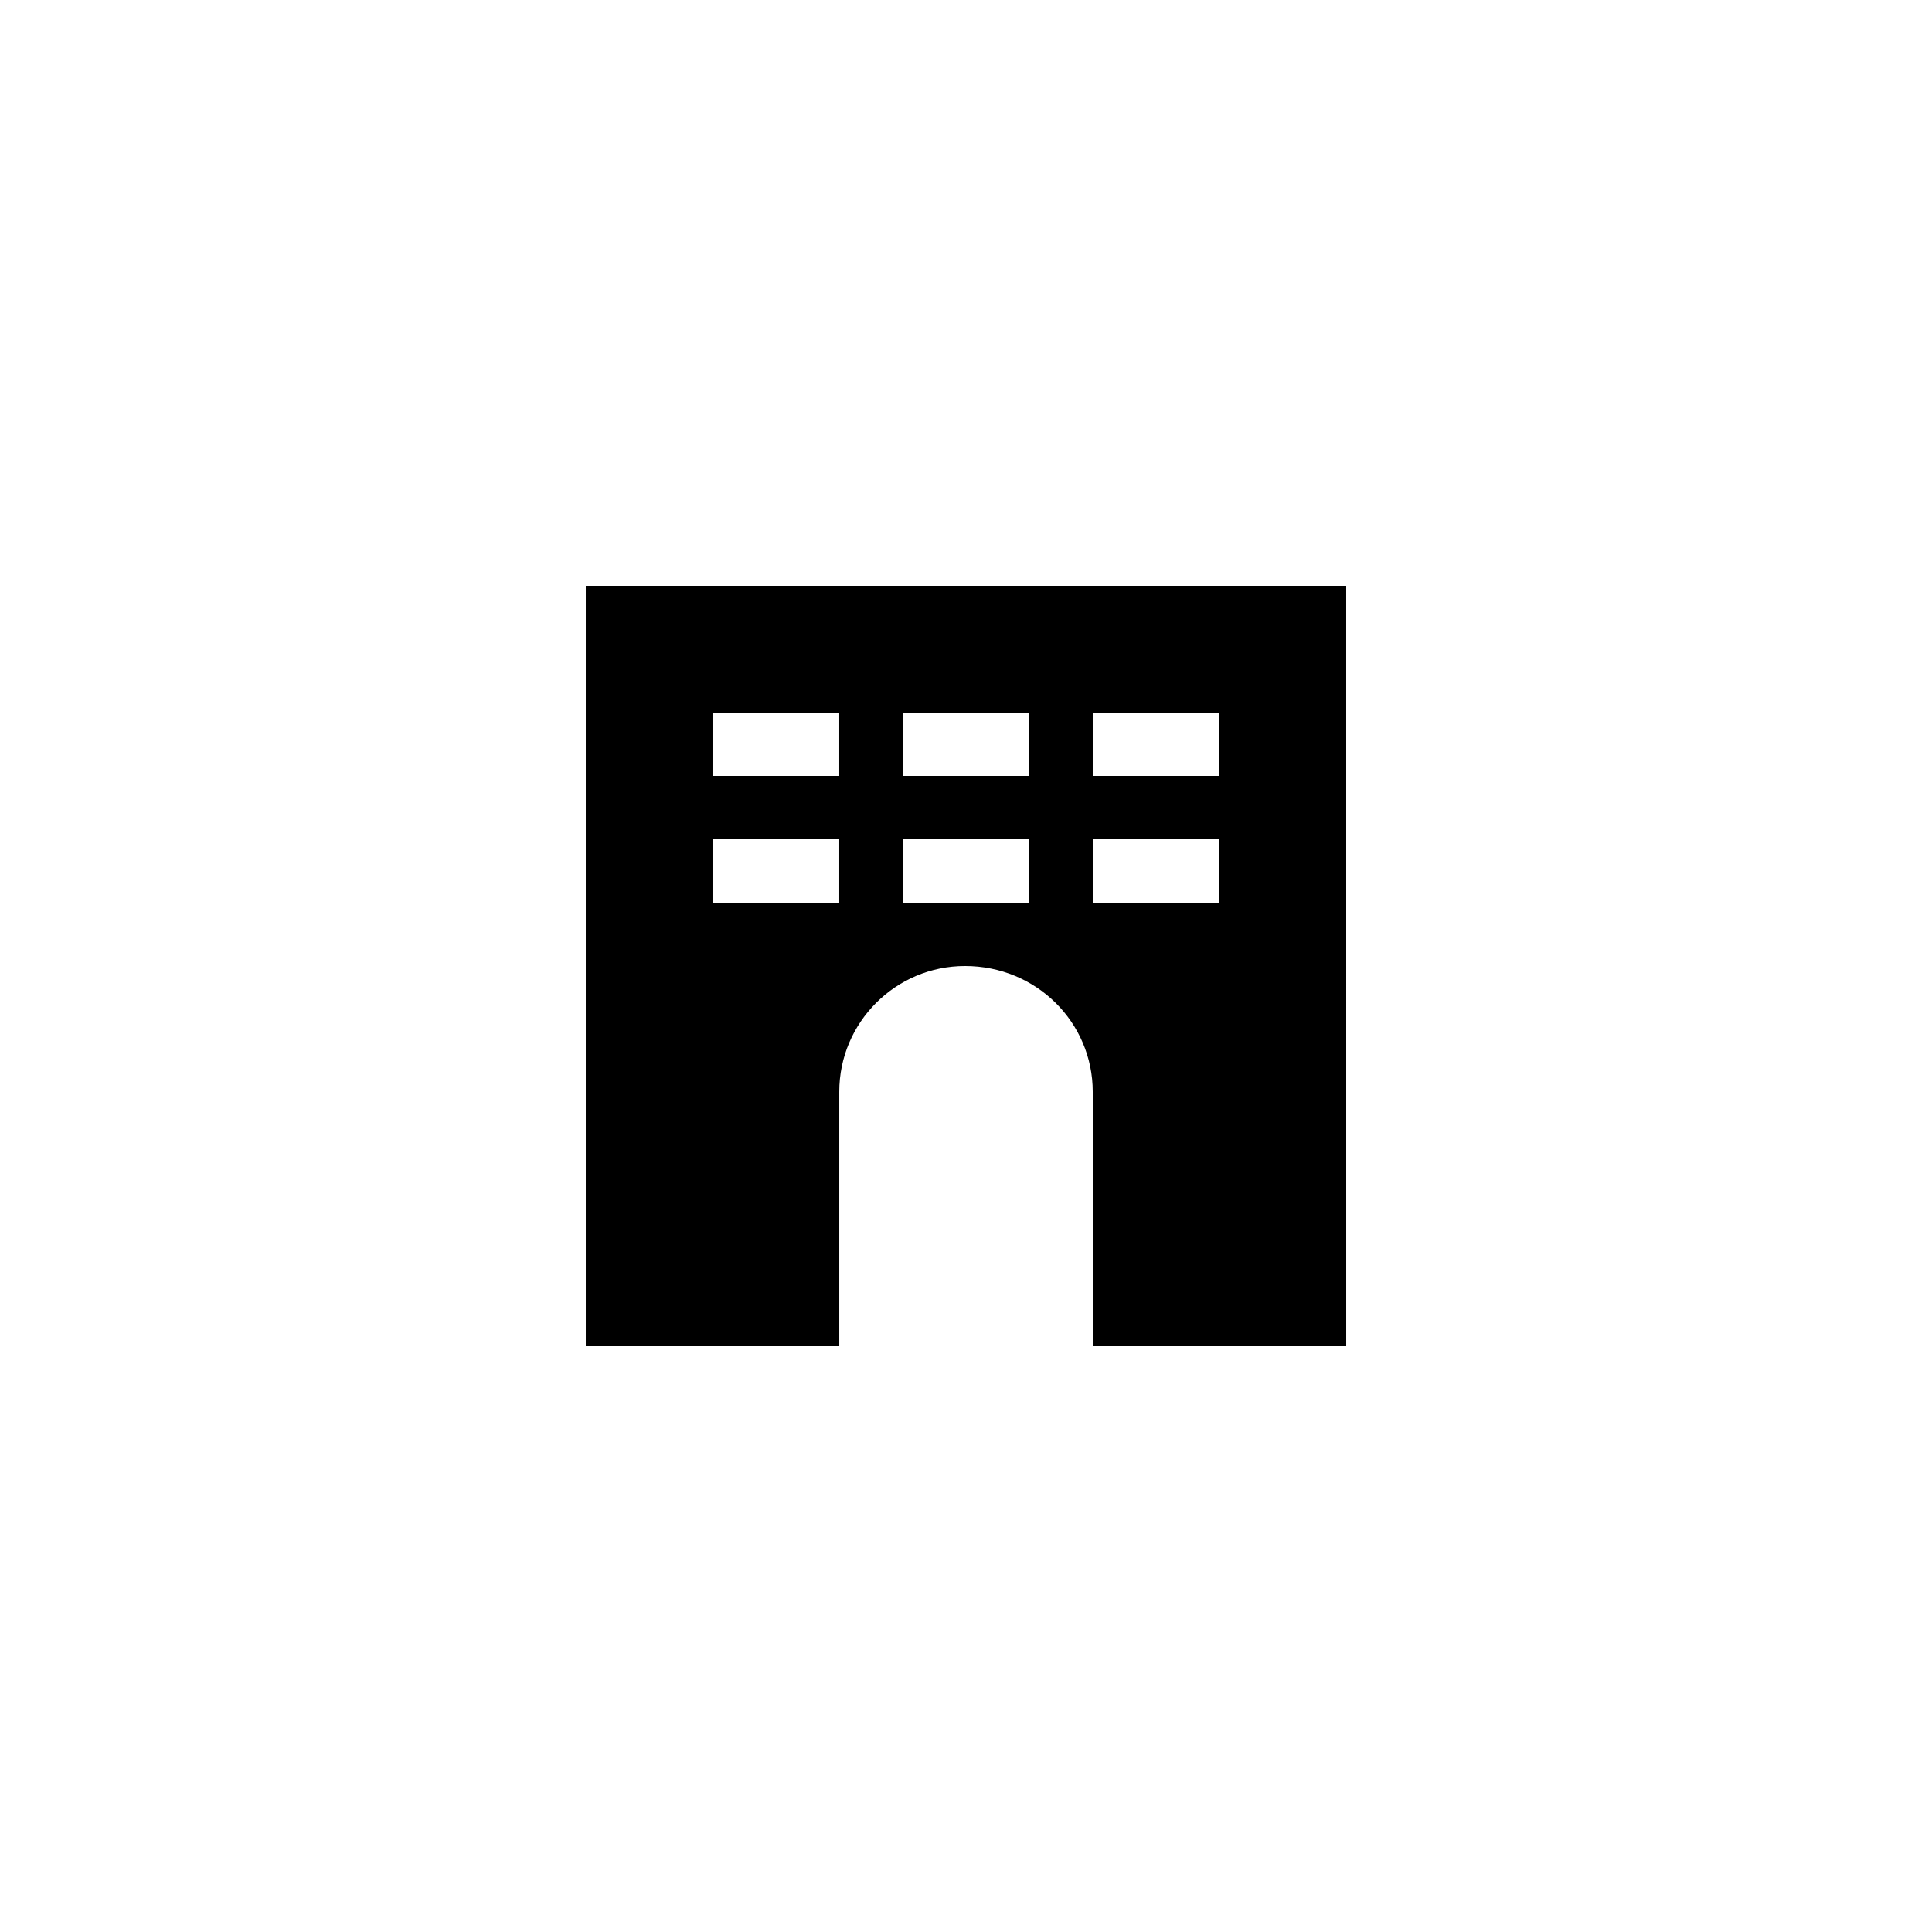 <?xml version="1.0" encoding="UTF-8"?>
<!-- Uploaded to: ICON Repo, www.iconrepo.com, Generator: ICON Repo Mixer Tools -->
<svg fill="#000000" width="800px" height="800px" version="1.1" viewBox="144 144 512 512" xmlns="http://www.w3.org/2000/svg">
 <path d="m500.76 299.24h-201.52v201.52h67.176v-67.426c-0.004-18.391 14.945-33.336 33.332-33.336 18.895 0 33.84 14.945 33.84 33.332v67.43h67.176zm-134.35 83.965h-33.586v-16.793h33.586zm0-33.586h-33.586v-16.793h33.586zm50.383 33.586h-33.586v-16.793h33.586zm0-33.586h-33.586v-16.793h33.586zm50.379 33.586h-33.586v-16.793h33.586zm0-33.586h-33.586v-16.793h33.586z"/>
</svg>